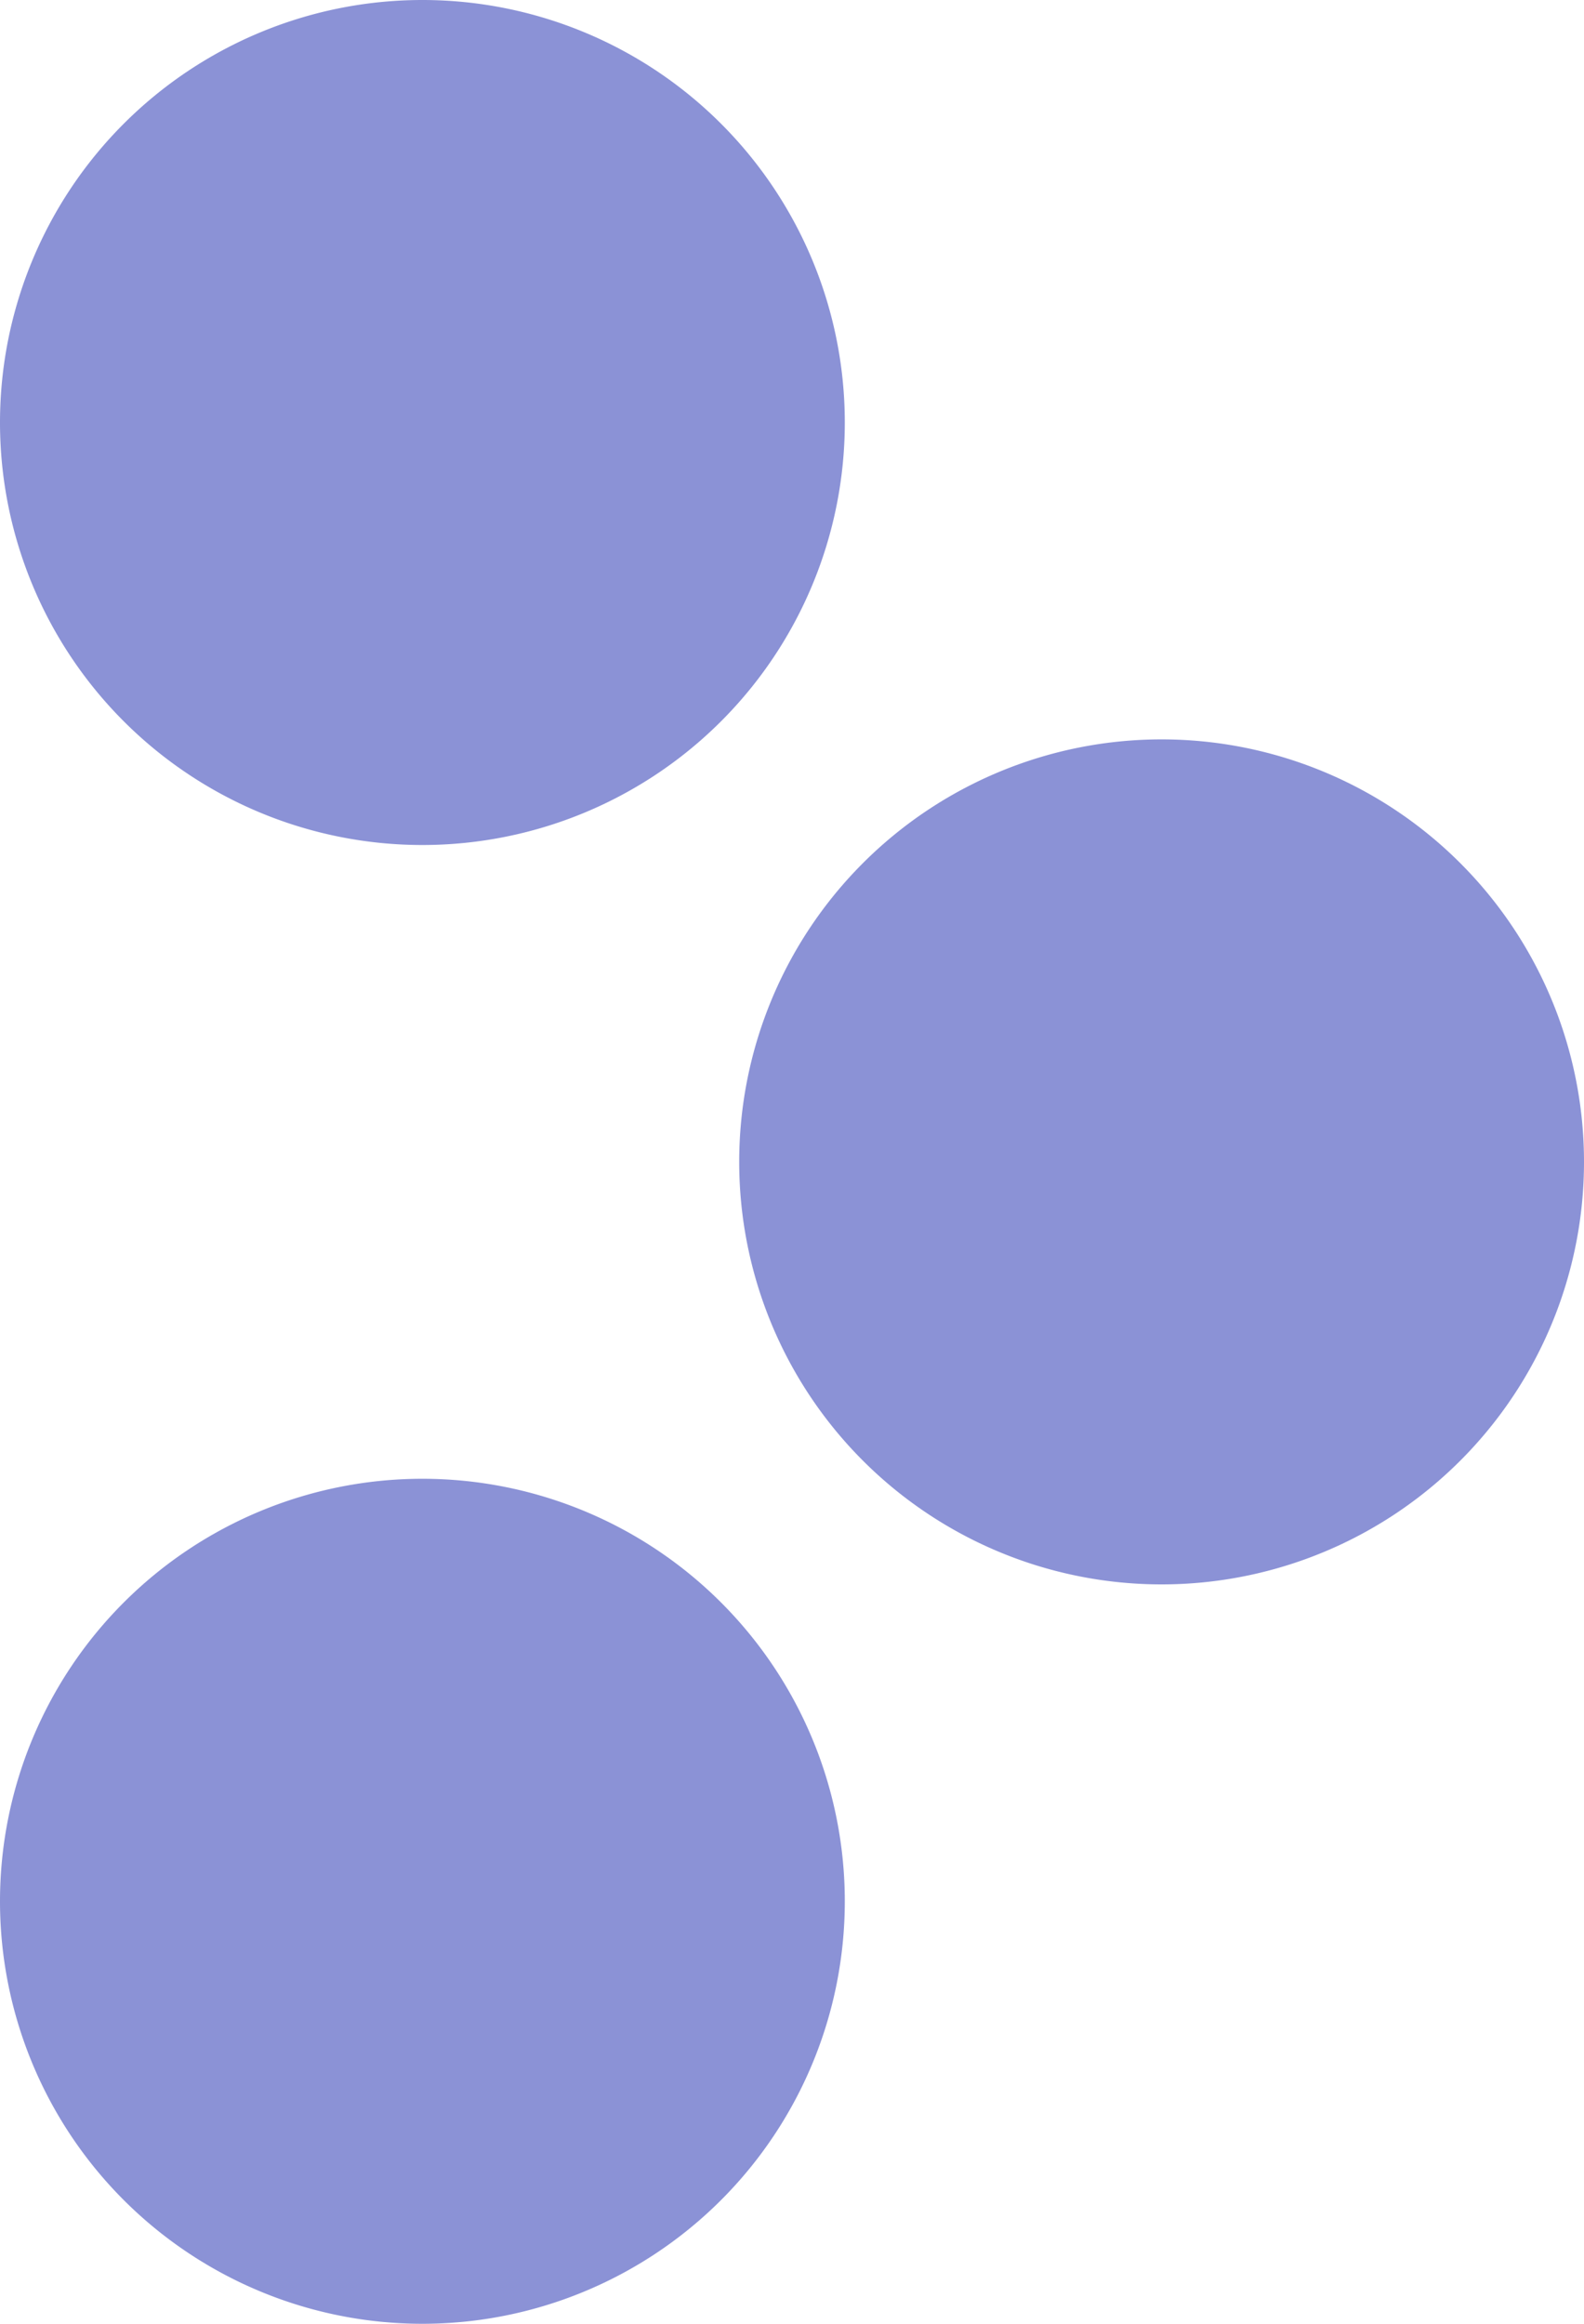 <svg xmlns="http://www.w3.org/2000/svg" xmlns:xlink="http://www.w3.org/1999/xlink" id="Freccia_News" data-name="Freccia News" width="30" height="44" viewBox="0 0 30 44"><defs><clipPath id="clip-path"><rect id="Rettangolo_819" data-name="Rettangolo 819" width="30" height="44" fill="#8b92d6"></rect></clipPath></defs><g id="Raggruppa_1370" data-name="Raggruppa 1370" clip-path="url(#clip-path)"><path id="Tracciato_3415" data-name="Tracciato 3415" d="M0,8a8,8,0,1,1,8,8A8,8,0,0,1,0,8" fill="#8b92d6"></path><path id="Tracciato_3416" data-name="Tracciato 3416" d="M14,22a8,8,0,1,1,8,8,8,8,0,0,1-8-8" fill="#8b92d6"></path><path id="Tracciato_3417" data-name="Tracciato 3417" d="M0,36a8,8,0,1,1,8,8,8,8,0,0,1-8-8" fill="#8b92d6"></path></g></svg>
